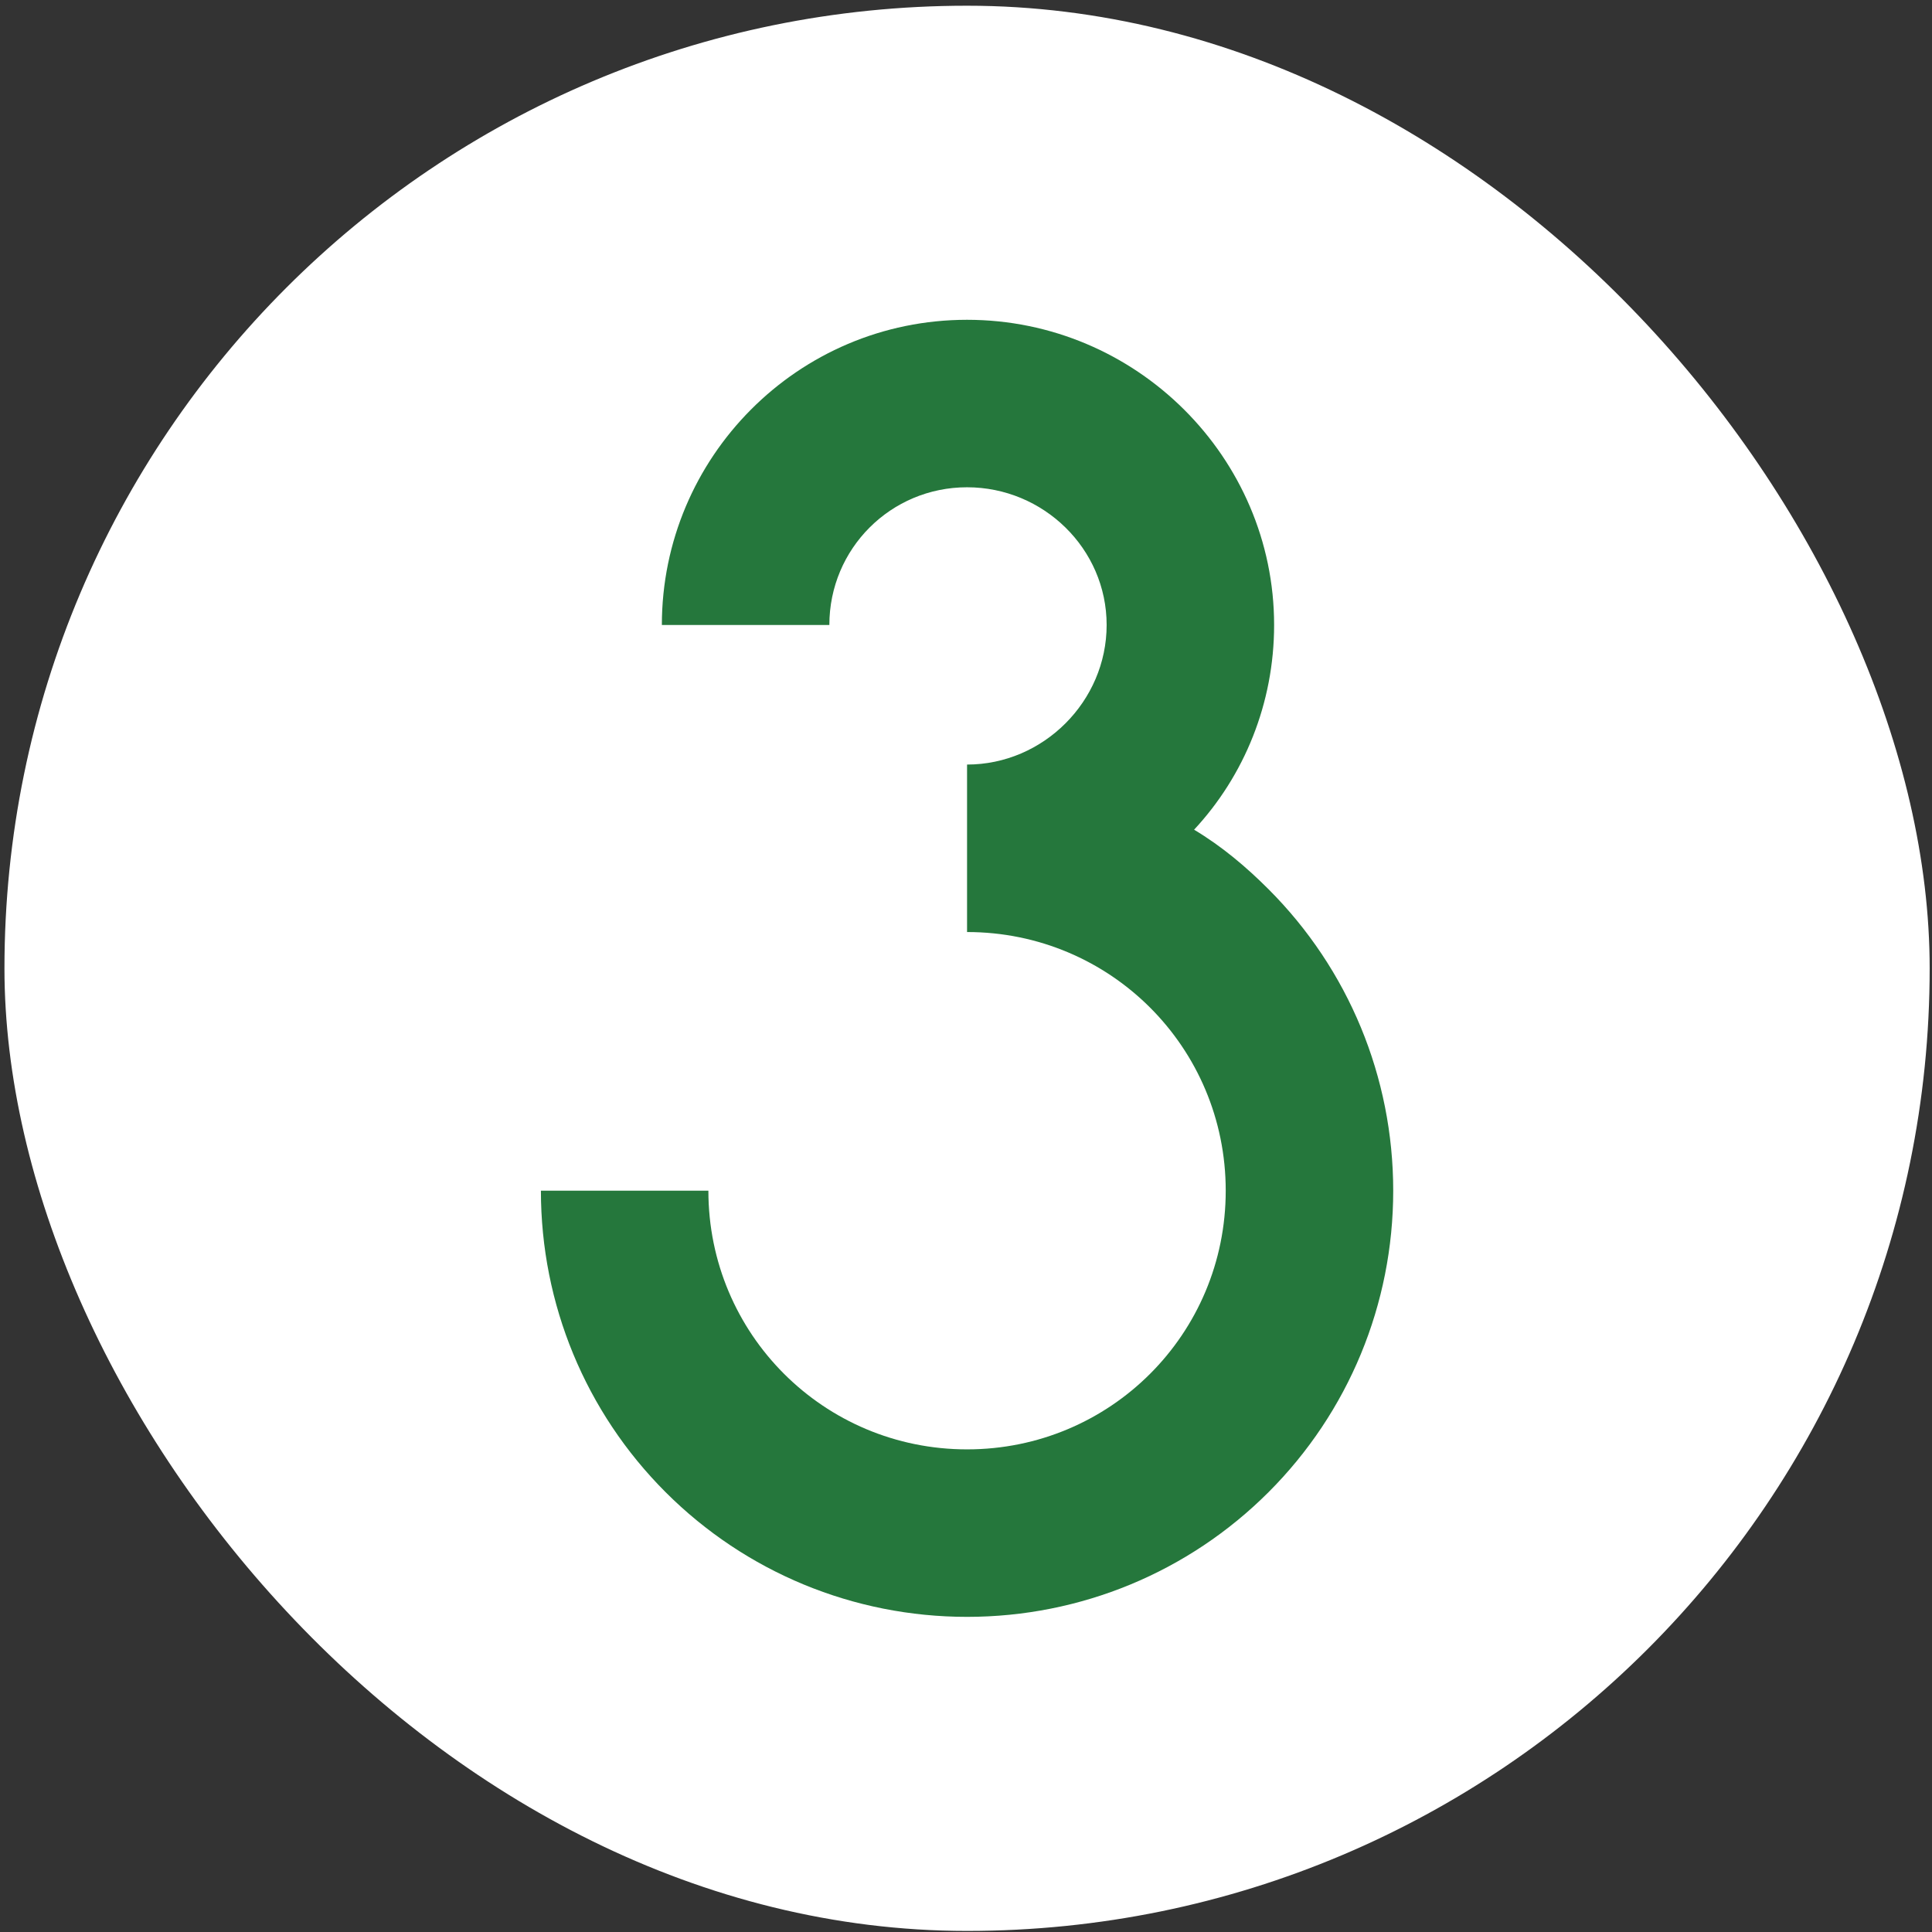 <svg width="150" height="150" viewBox="0 0 150 150" fill="none" xmlns="http://www.w3.org/2000/svg">
<rect x="0" y="0" width="150" height="150" fill="#333333" stroke="none"/>
<rect x="0.346" y="0.444" width="149.473" height="149.473" rx="74.736" fill="white"/>
<path d="M98.489 69.04C104.701 75.253 108.169 83.633 108.169 92.446C108.169 101.26 104.701 109.64 98.489 115.852C92.276 122.065 83.896 125.533 75.082 125.533C66.269 125.533 57.889 122.065 51.676 115.852C45.464 109.64 41.996 101.26 41.996 92.446H54.999C54.999 103.571 63.957 112.529 75.082 112.529C86.208 112.529 95.165 103.571 95.165 92.446C95.165 81.321 86.208 72.363 75.082 72.363V59.36C81.006 59.36 85.919 54.447 85.919 48.524C85.919 42.6 81.006 37.832 75.082 37.832C69.159 37.832 64.391 42.6 64.391 48.524H51.387C51.387 35.52 61.935 24.829 75.082 24.829C88.23 24.829 98.922 35.52 98.922 48.524C98.922 54.592 96.61 60.227 92.709 64.417C94.877 65.717 96.755 67.306 98.489 69.04Z" fill="#25773C"/>
</svg>
